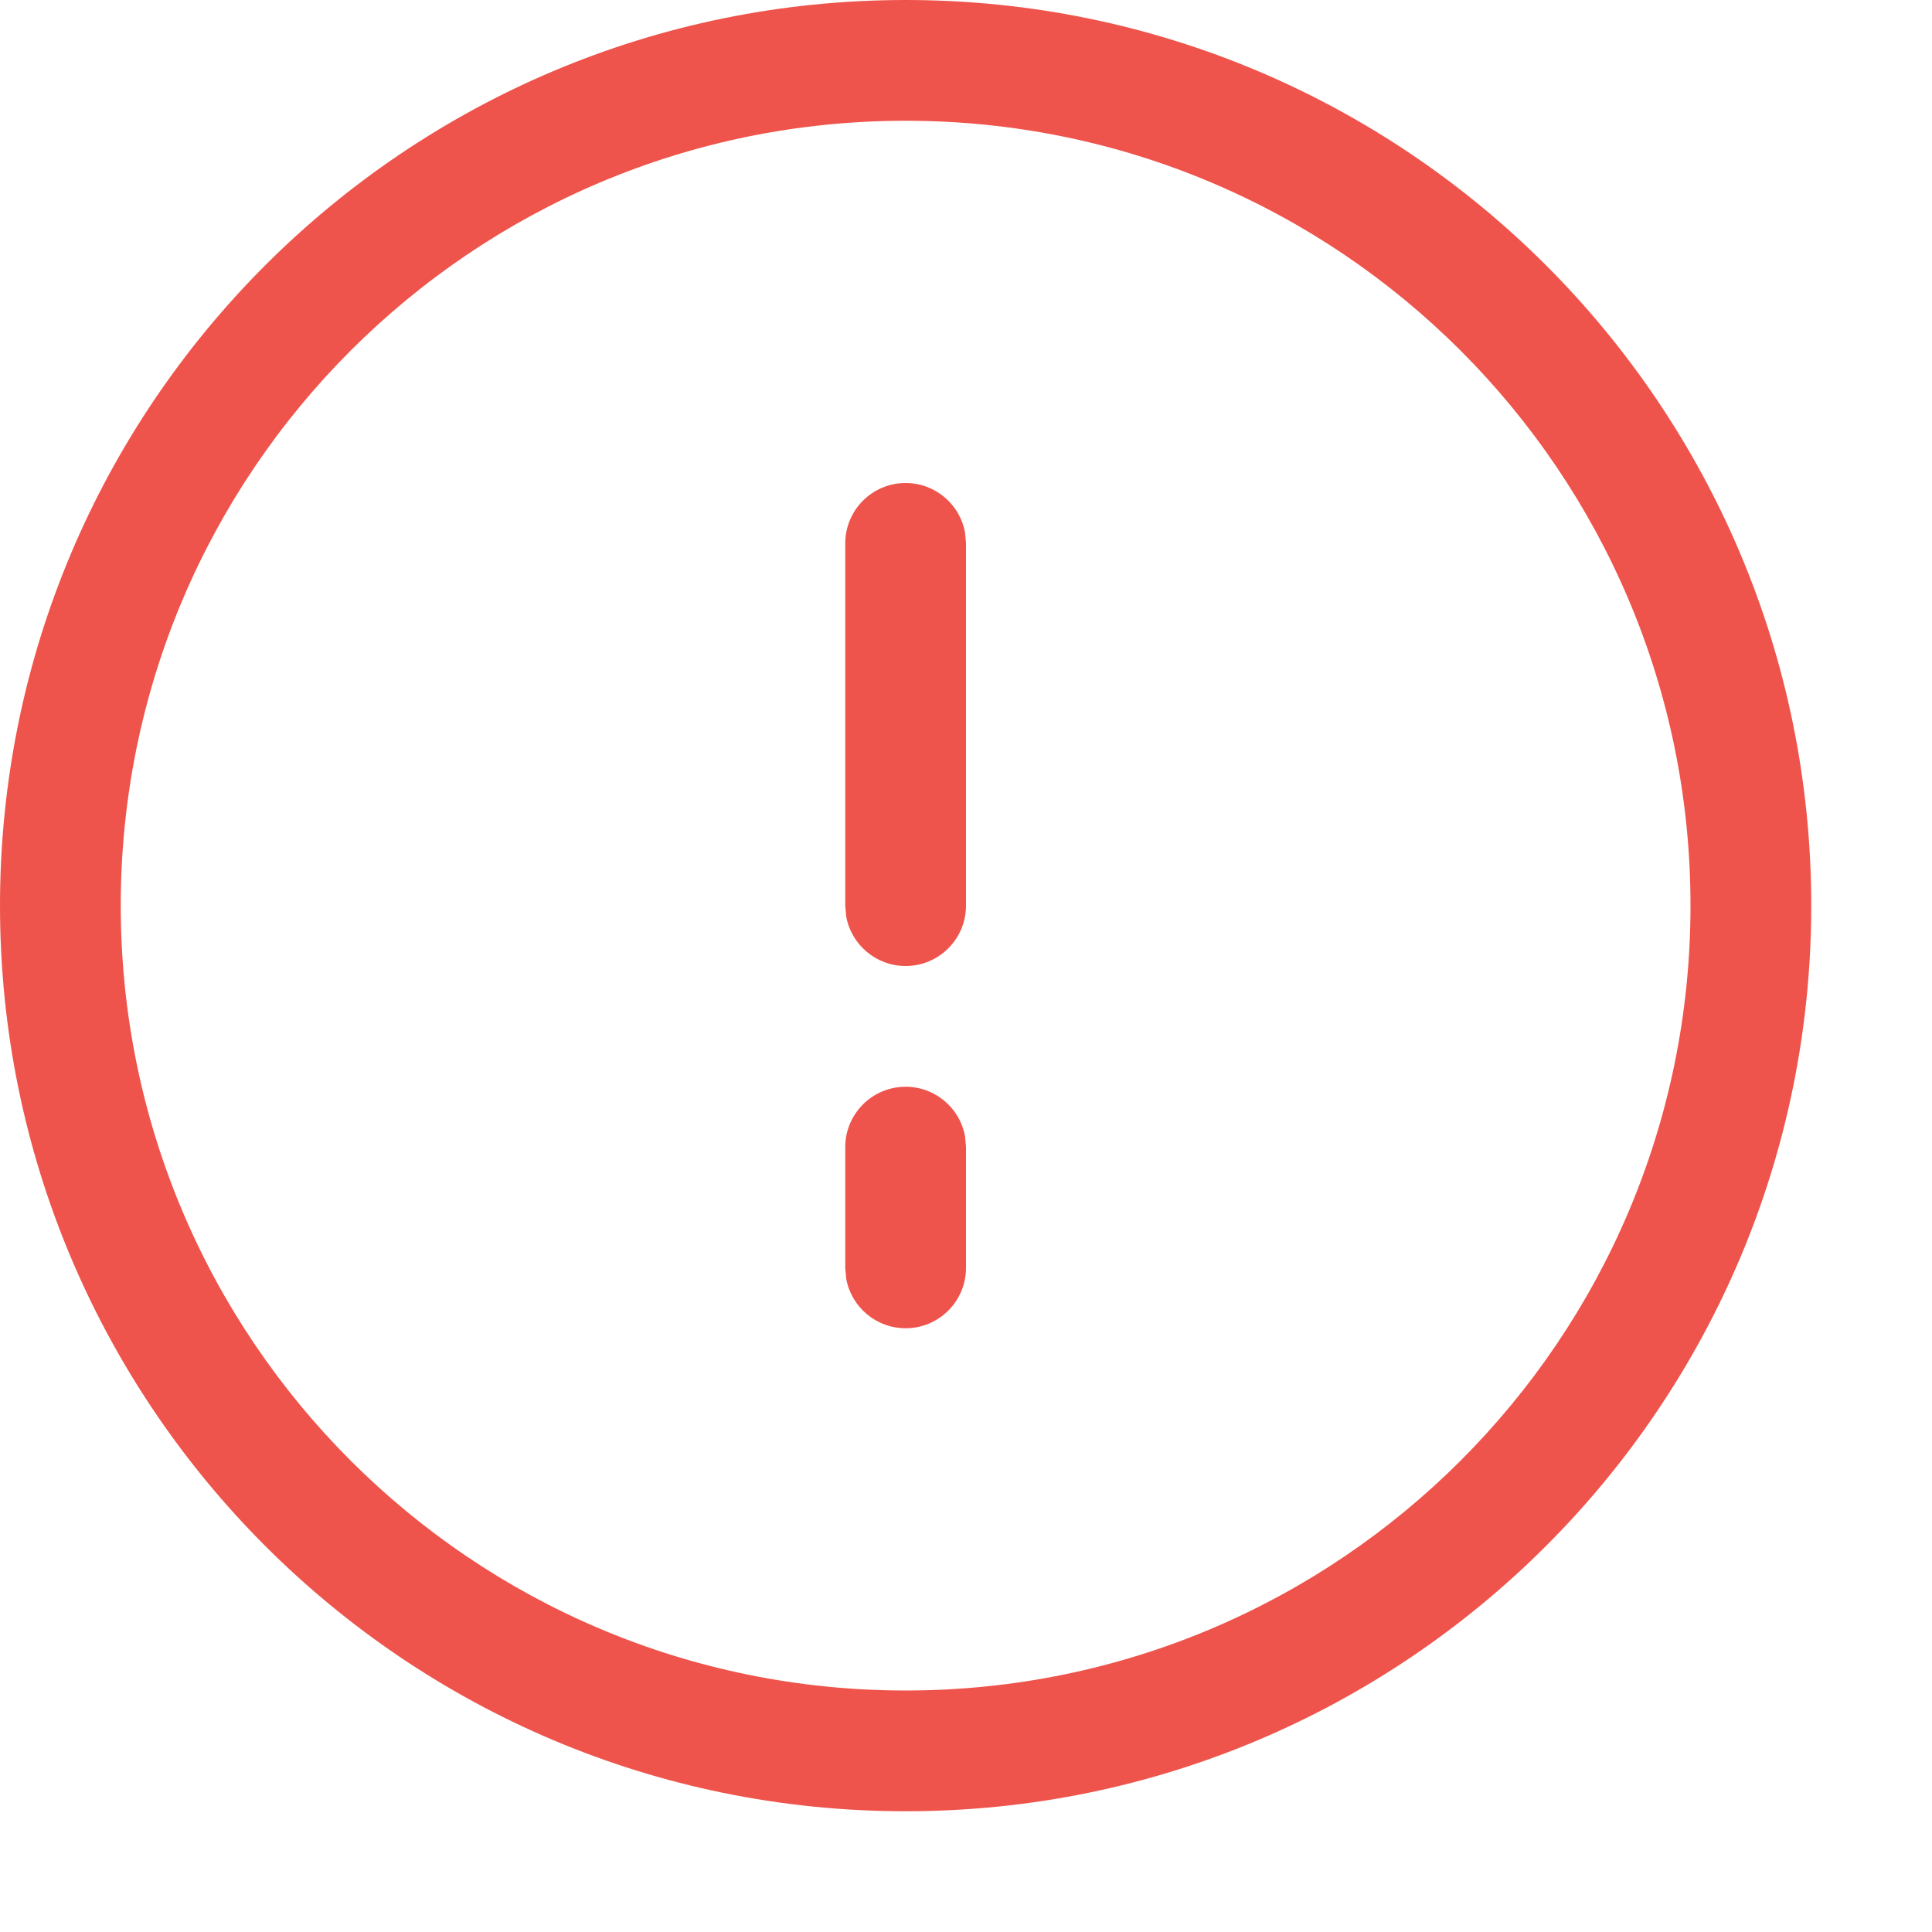 <?xml version="1.0" encoding="UTF-8"?>
<svg width="16px" height="16px" viewBox="0 0 16 16" version="1.1" xmlns="http://www.w3.org/2000/svg" xmlns:xlink="http://www.w3.org/1999/xlink">
    <title>状态/失败</title>
    <g id="页面-1" stroke="none" stroke-width="1" fill="none" fill-rule="evenodd">
        <g id="标注" transform="translate(-1552, -1106)">
            <g id="总状态-失败备份" transform="translate(1552, 1102)">
                <g id="状态/失败" transform="translate(0, 4)">
                    <rect id="#16" x="0" y="0" width="16" height="16"></rect>
                    <path d="M7.5,0 C11.642,0 15,3.358 15,7.5 C15,11.642 11.642,15 7.5,15 C3.358,15 0,11.642 0,7.5 C0,3.358 3.358,0 7.5,0 Z M7.5,1 C3.91,1 1,3.91 1,7.5 C1,11.09 3.91,14 7.5,14 C11.09,14 14,11.09 14,7.5 C14,3.91 11.09,1 7.5,1 Z M7.5,9 C7.745,9 7.95,9.177 7.992,9.41 L8,9.5 L8,10.5 C8,10.776 7.776,11 7.5,11 C7.255,11 7.05,10.823 7.008,10.59 L7,10.5 L7,9.5 C7,9.224 7.224,9 7.5,9 Z M7.5,4 C7.745,4 7.95,4.177 7.992,4.41 L8,4.5 L8,7.5 C8,7.776 7.776,8 7.5,8 C7.255,8 7.05,7.823 7.008,7.59 L7,7.5 L7,4.5 C7,4.224 7.224,4 7.5,4 Z" id="形状结合" fill="#EE544B" fill-rule="nonzero"></path>
                </g>
            </g>
        </g>
    </g>
</svg>